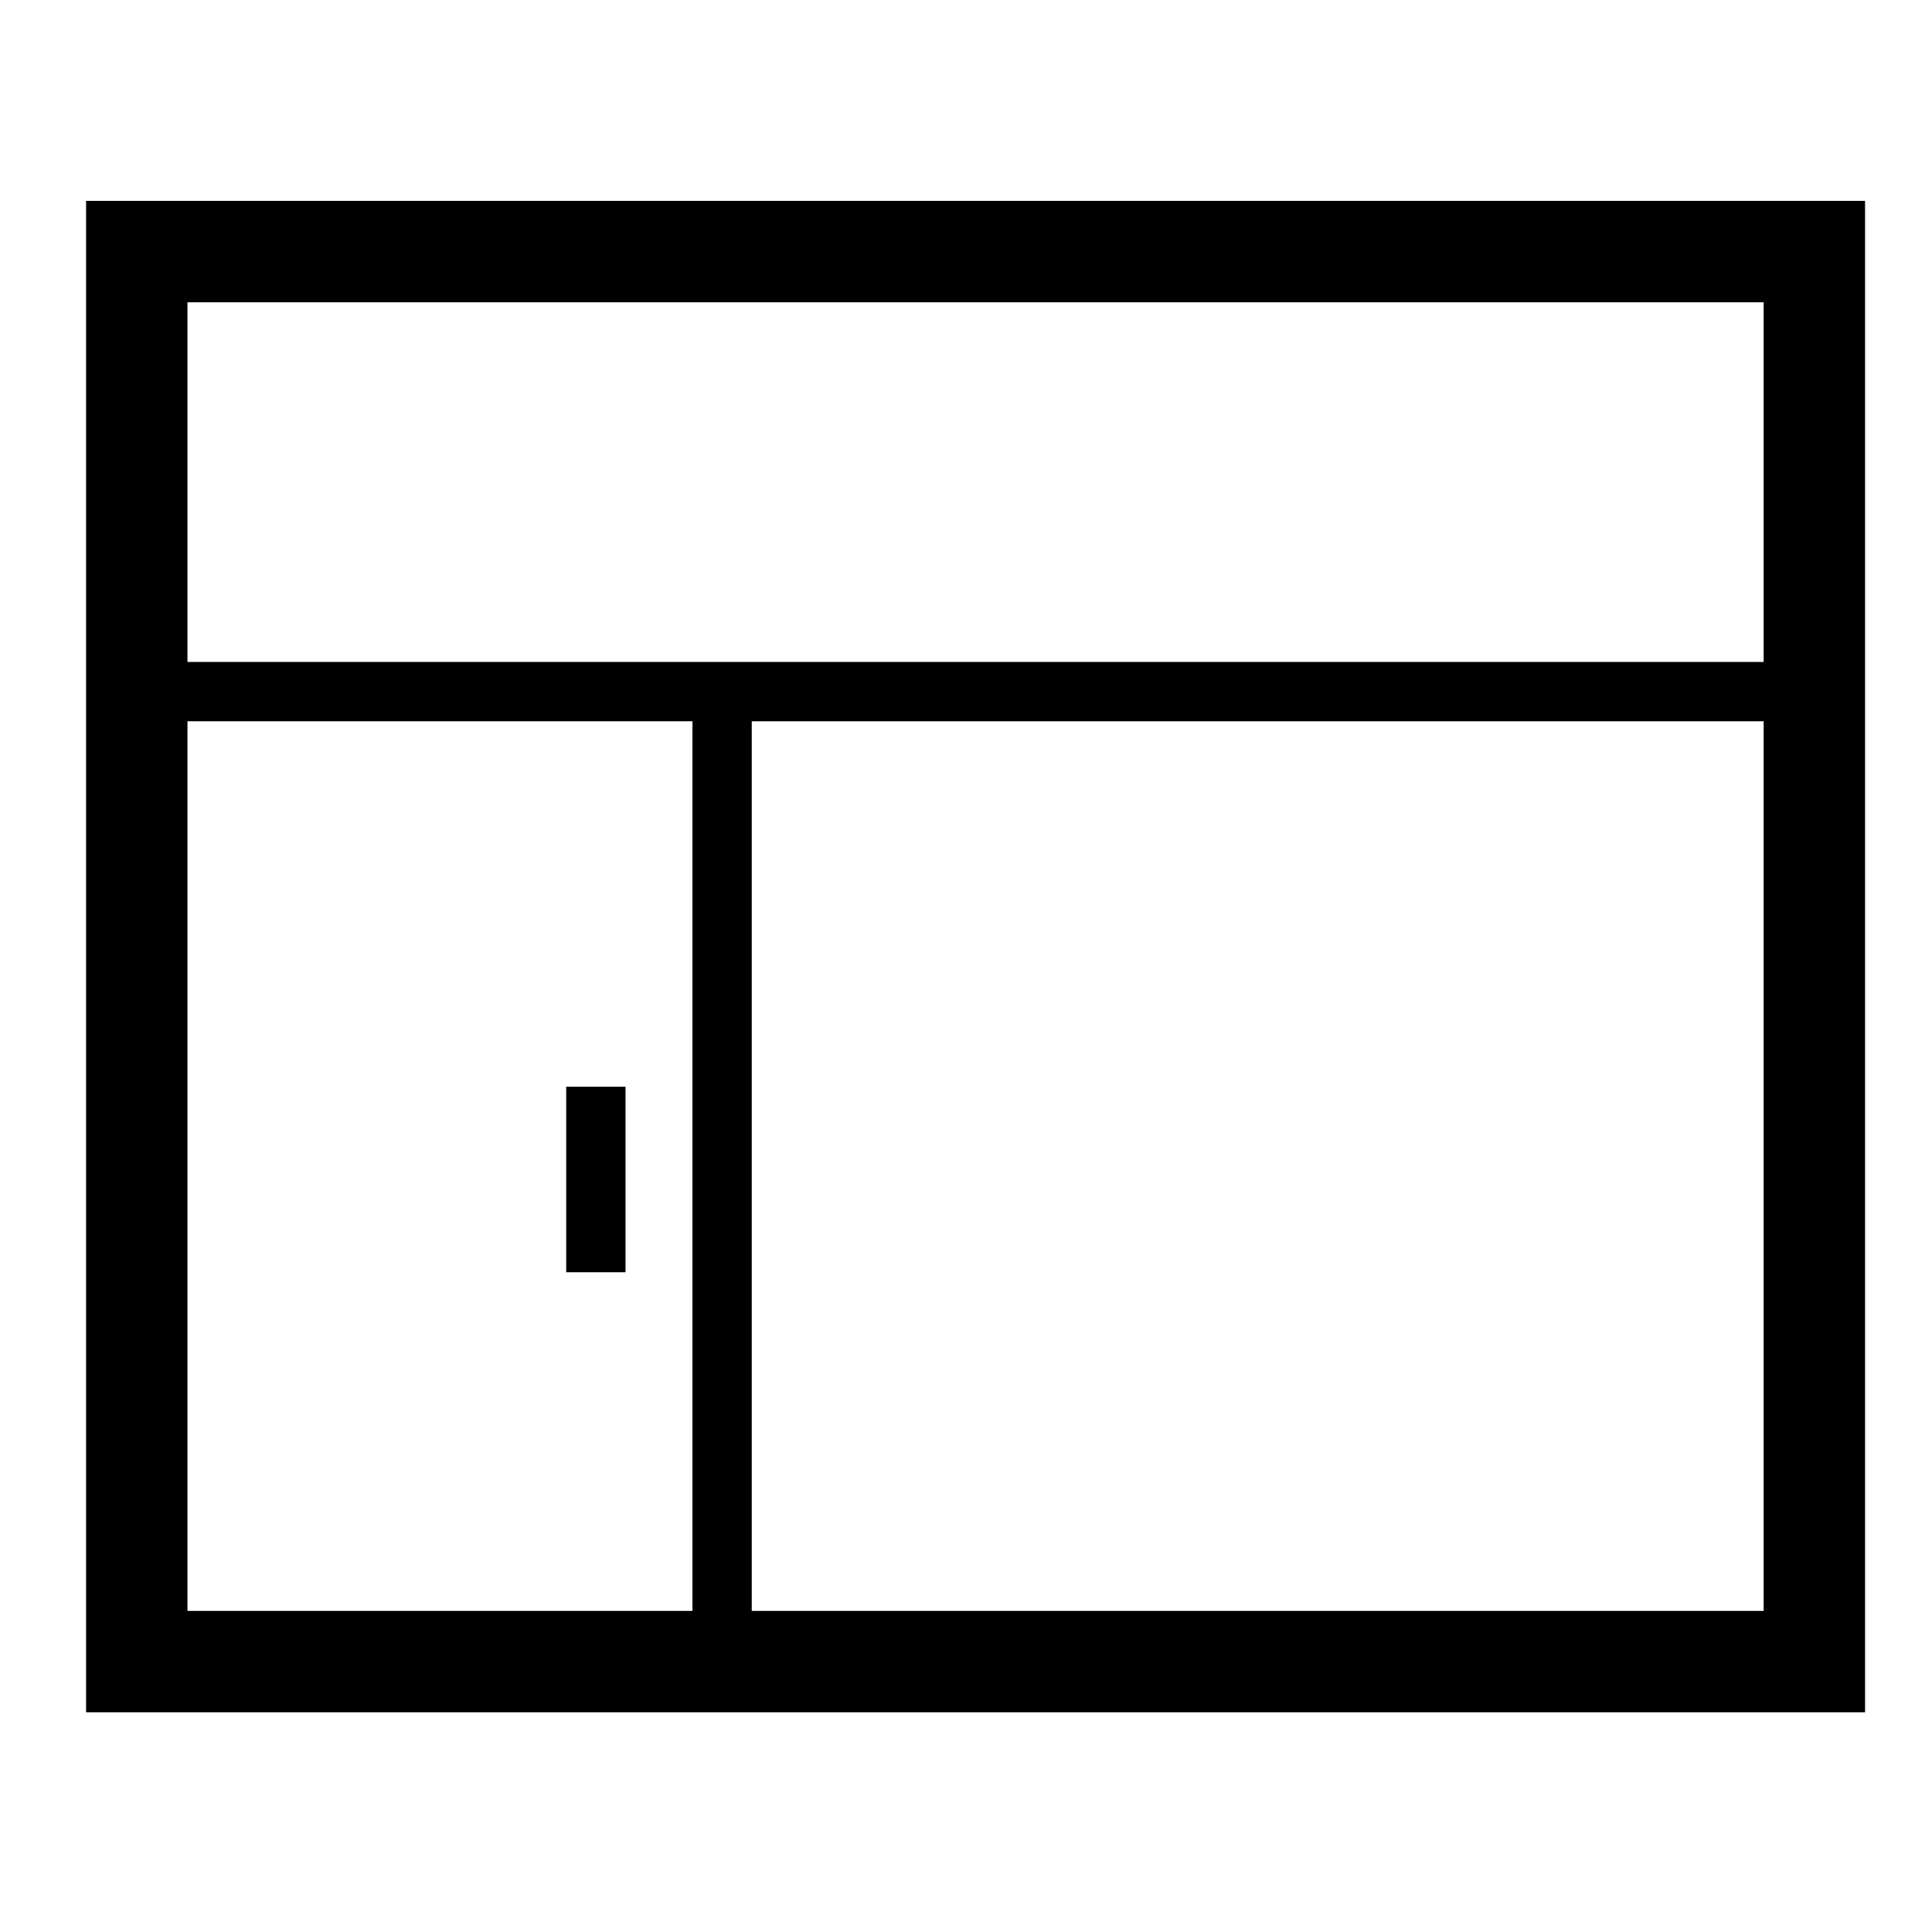 <?xml version="1.0" standalone="no"?>
<!DOCTYPE svg PUBLIC "-//W3C//DTD SVG 1.1//EN" "http://www.w3.org/Graphics/SVG/1.1/DTD/svg11.dtd" >
<svg xmlns="http://www.w3.org/2000/svg" xmlns:xlink="http://www.w3.org/1999/xlink" version="1.1" viewBox="-10 0 1010 1000">
   <path fill="currentColor"
d="M35 105v790h930v-790h-930zM912 158v188h-824v-188h824zM88 377h264v465h-264v-465zM383 842v-465h529v465h-529zM317 568v97h-31v-97h31z" />
</svg>
